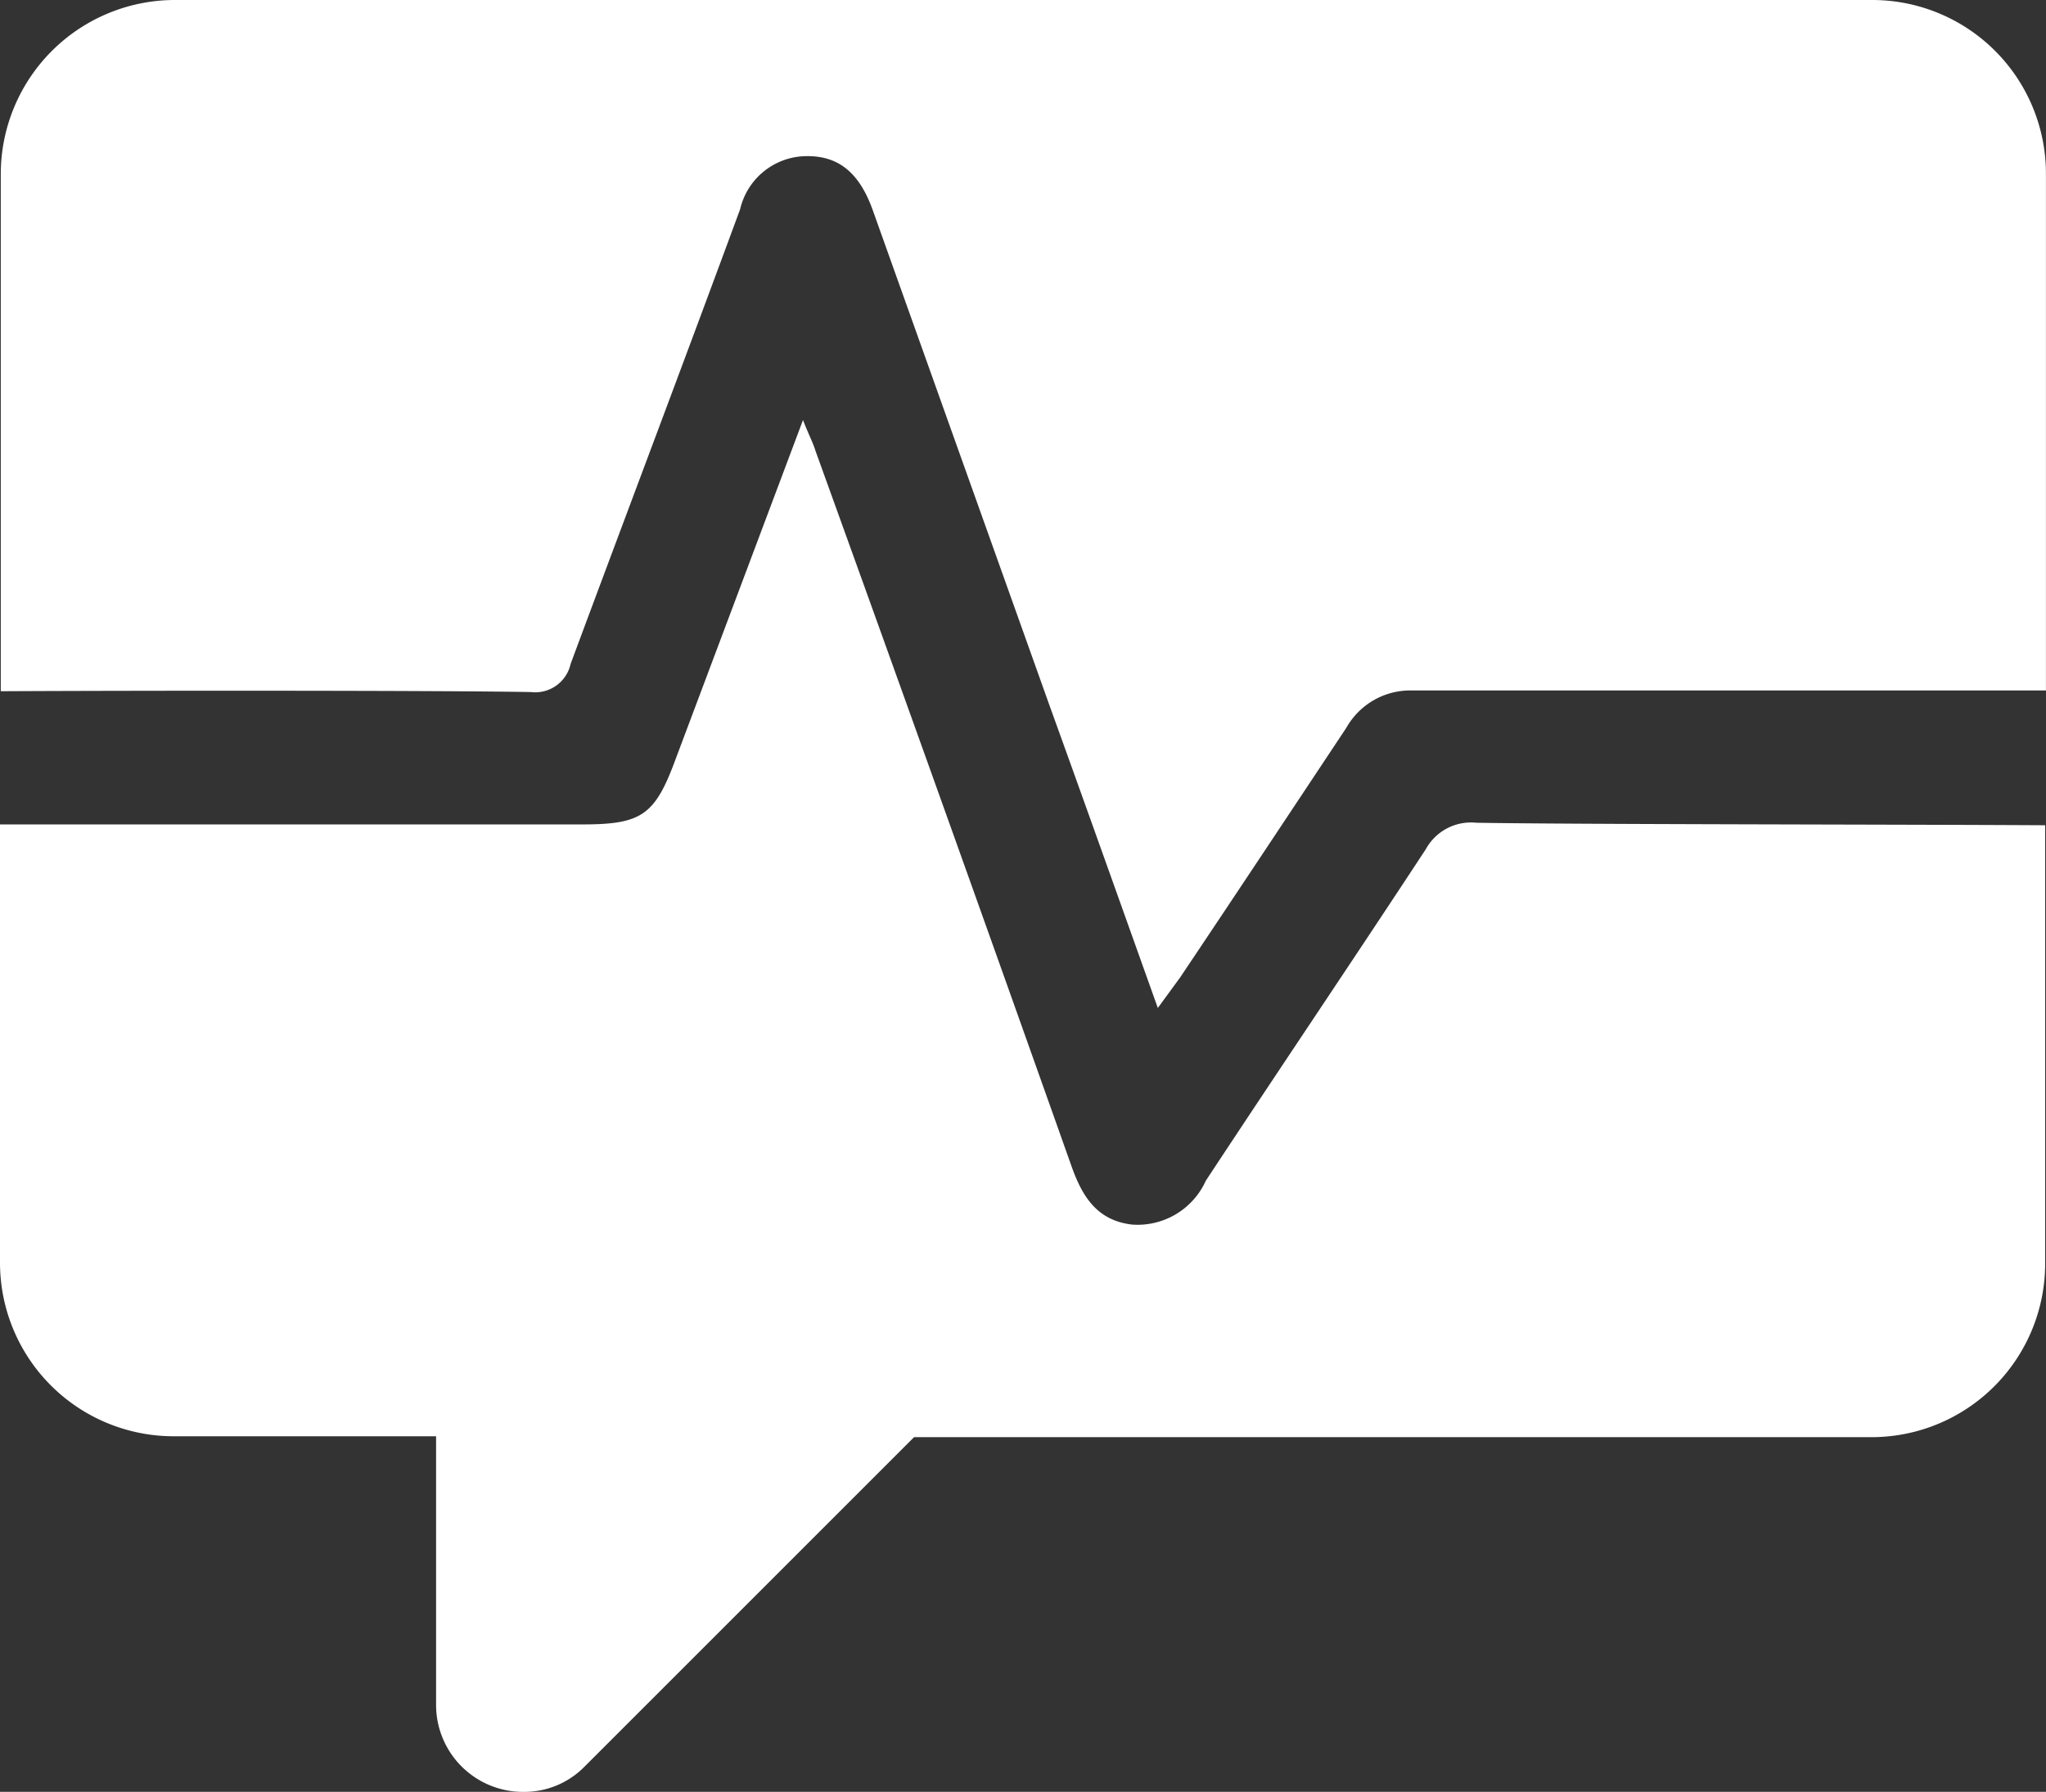 <svg xmlns="http://www.w3.org/2000/svg" width="34.25" height="30" viewBox="0 0 34.25 30"><rect x="0" y="0" width="34.25" height="30" fill="#333333" stroke="none"/><g transform="translate(-241.98 -23)"><path d="M8.874,11.587a.607.607,0,0,0,.665-.471c.941-2.533,1.9-5.067,2.838-7.614a1.149,1.149,0,0,1,1.052-.886c.568-.028.941.249,1.177.928l2.949,8.265c.6,1.661,1.191,3.323,1.814,5.067.152-.208.263-.36.374-.512.928-1.384,1.855-2.783,2.783-4.181a1.228,1.228,0,0,1,1.08-.623H34.236V2.907A2.907,2.907,0,0,0,31.329,0H2.907A2.916,2.916,0,0,0,0,2.907v8.666C2.533,11.56,7.407,11.56,8.874,11.587Z" transform="translate(241.993 23)" fill="#fff"/><path d="M24.612,57.542a.862.862,0,0,0-.844.443c-1.218,1.855-2.464,3.7-3.683,5.551a1.254,1.254,0,0,1-1.232.734c-.6-.069-.844-.485-1.024-1Q15.71,57.293,13.55,51.312c-.042-.138-.111-.263-.208-.512l-2.132,5.676c-.346.941-.568,1.094-1.564,1.094H-.1v7.337h0a2.907,2.907,0,0,0,2.907,2.907H7.2v4.5a1.456,1.456,0,0,0,1.467,1.454,1.412,1.412,0,0,0,1.024-.429l5.51-5.51H31.229a2.907,2.907,0,0,0,2.907-2.907V57.584C31.8,57.57,26.231,57.57,24.612,57.542Z" transform="translate(242.08 -20.767)" fill="#fff"/></g></svg>